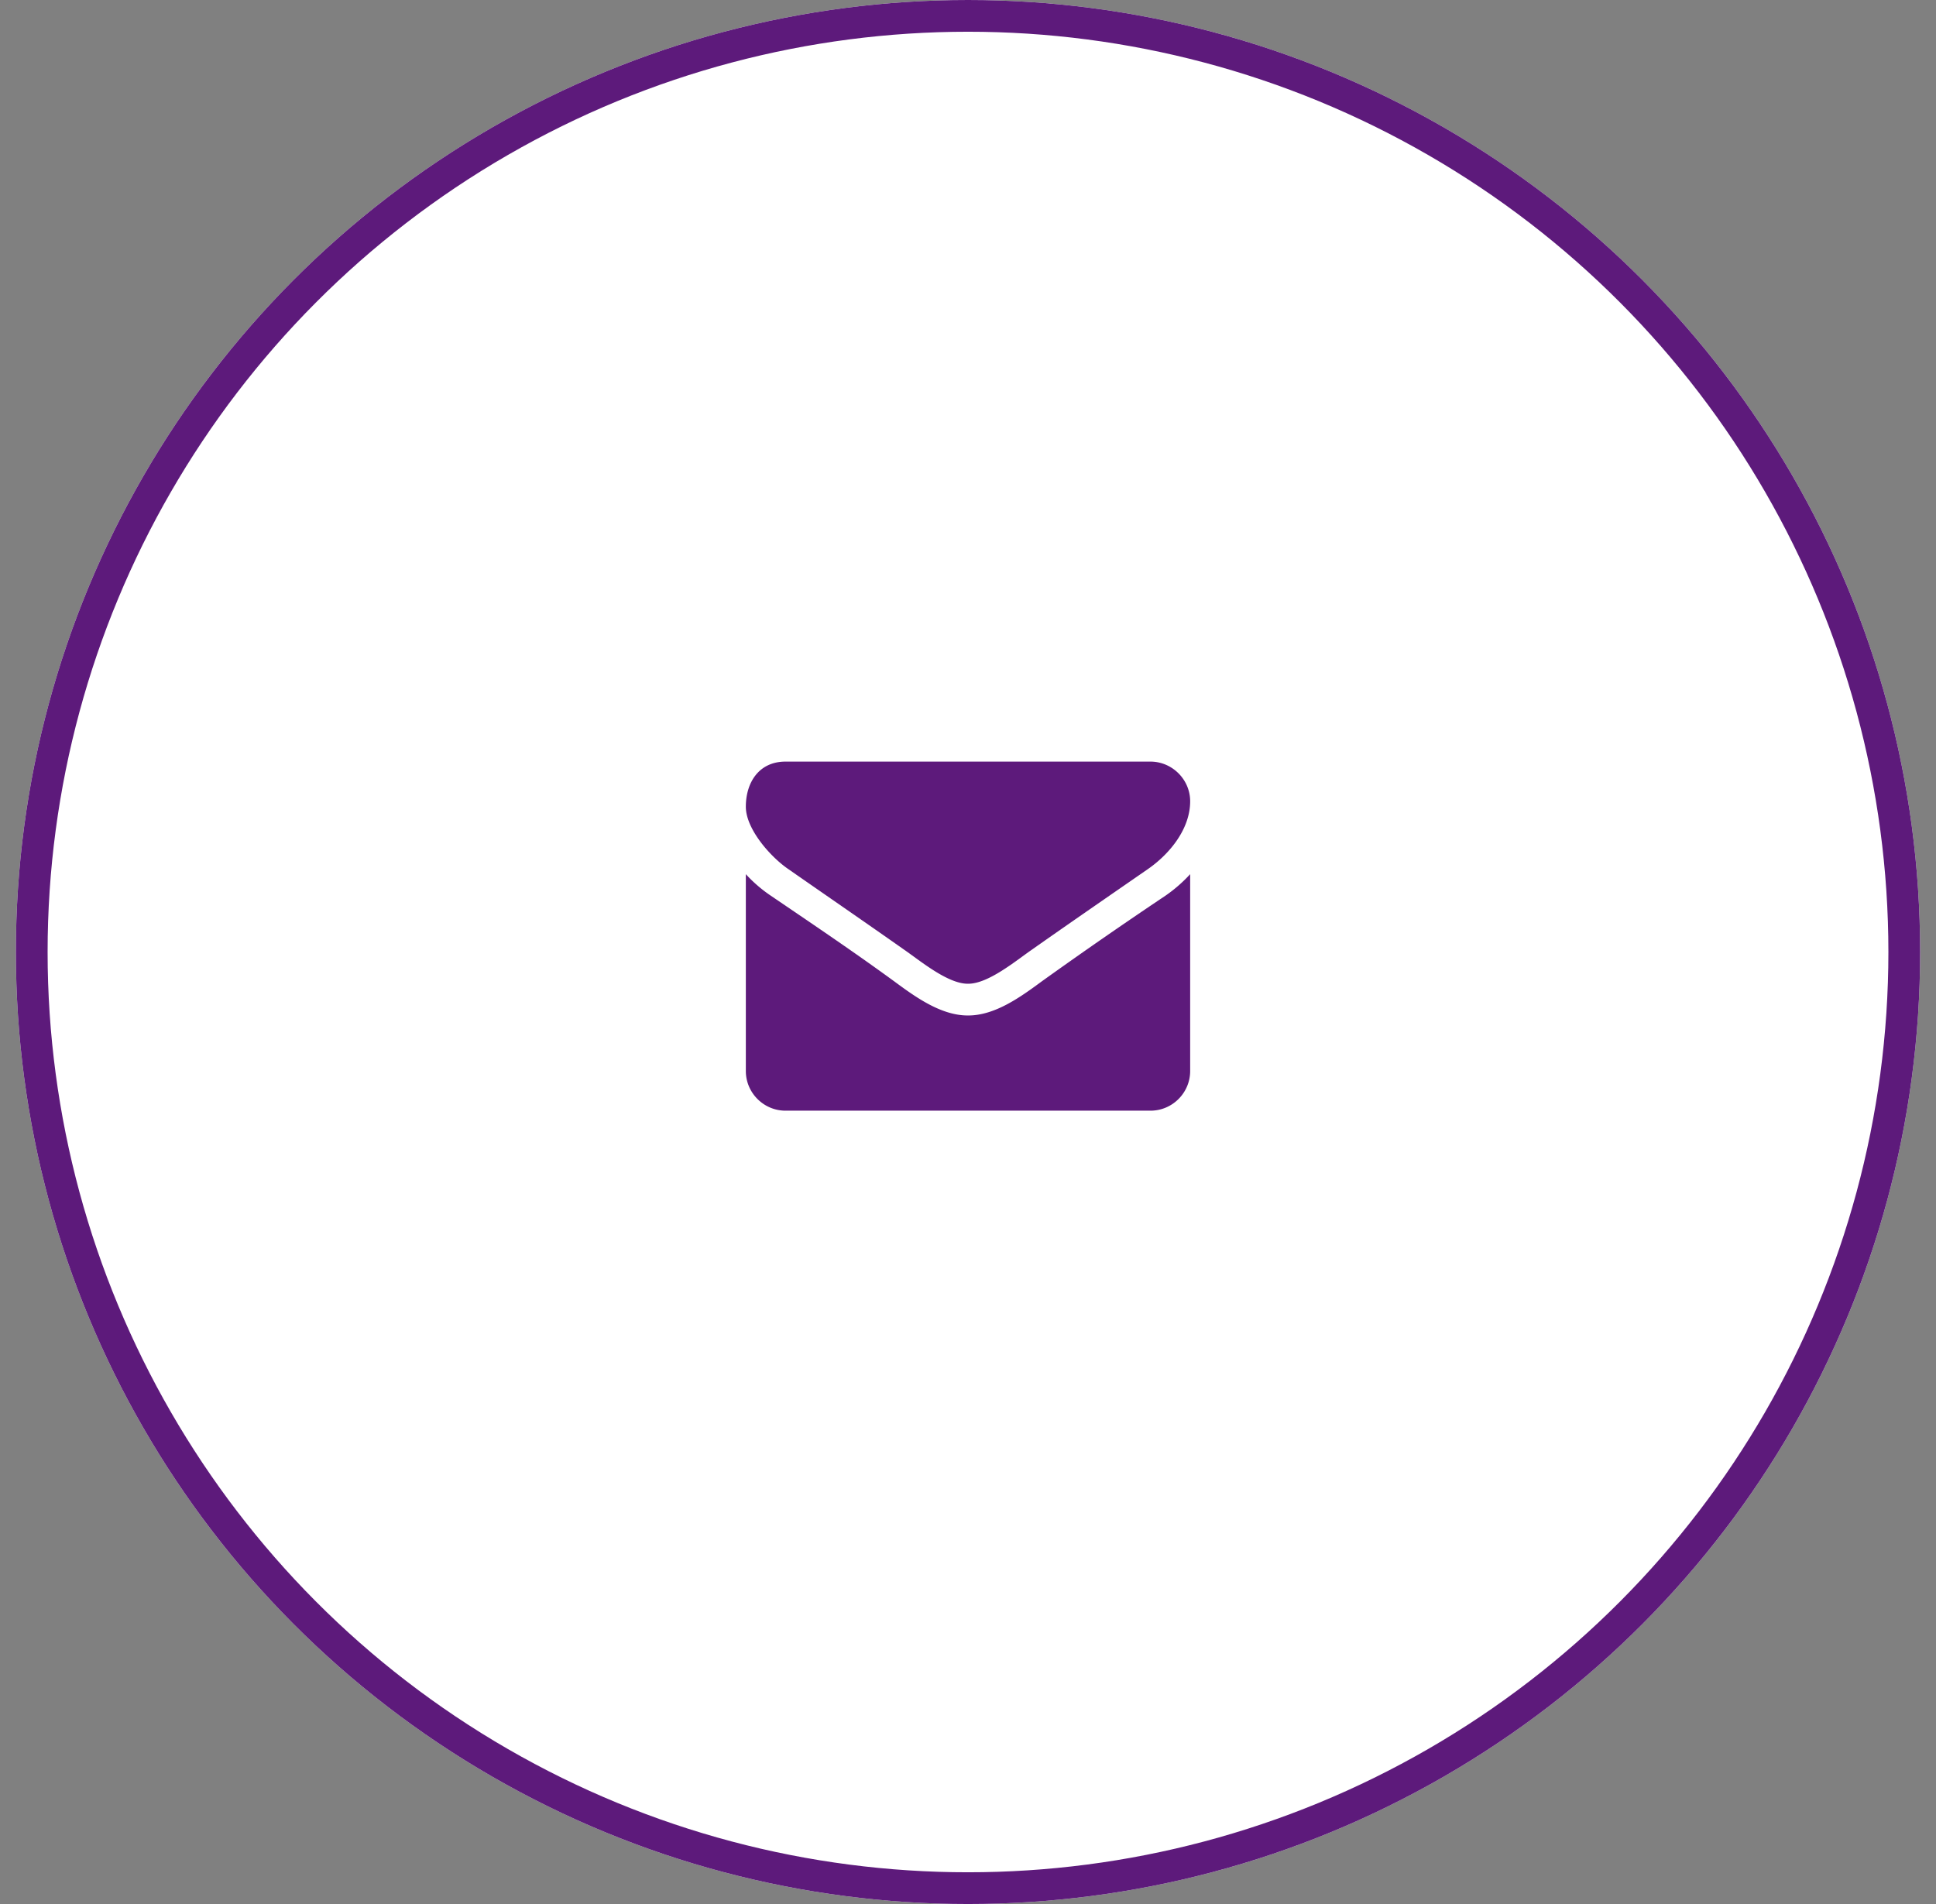 <svg width="61" height="60" viewBox="0 0 61 60" xmlns="http://www.w3.org/2000/svg" xmlns:xlink="http://www.w3.org/1999/xlink"><rect x="0" y="0" width="61" height="60" fill="#808080" stroke="none"/><title>email</title><defs><circle id="a" cx="30.5" cy="30" r="30"/></defs><g fill="none" fill-rule="evenodd"><use fill="#FFF" xlink:href="#a"/><circle stroke="#5D1A7B" cx="30.5" cy="30" r="29.5"/><path d="M37.5 27.547a4.62 4.62 0 0 1-.781.68 149.636 149.636 0 0 0-3.89 2.695c-.657.484-1.47 1.078-2.321 1.078h-.016c-.851 0-1.664-.594-2.32-1.078-1.274-.93-2.586-1.813-3.883-2.695a4.369 4.369 0 0 1-.789-.68v6.203c0 .688.563 1.25 1.25 1.25h11.5c.688 0 1.25-.562 1.25-1.25v-6.203zm0-2.297c0-.688-.57-1.25-1.25-1.25h-11.5c-.836 0-1.25.656-1.25 1.422 0 .71.79 1.594 1.344 1.969 1.21.843 2.437 1.687 3.648 2.539.508.351 1.367 1.07 2 1.07h.016c.633 0 1.492-.719 2-1.07 1.21-.852 2.437-1.696 3.656-2.54.688-.476 1.336-1.265 1.336-2.14z" fill="#5D1A7B"/></g></svg>